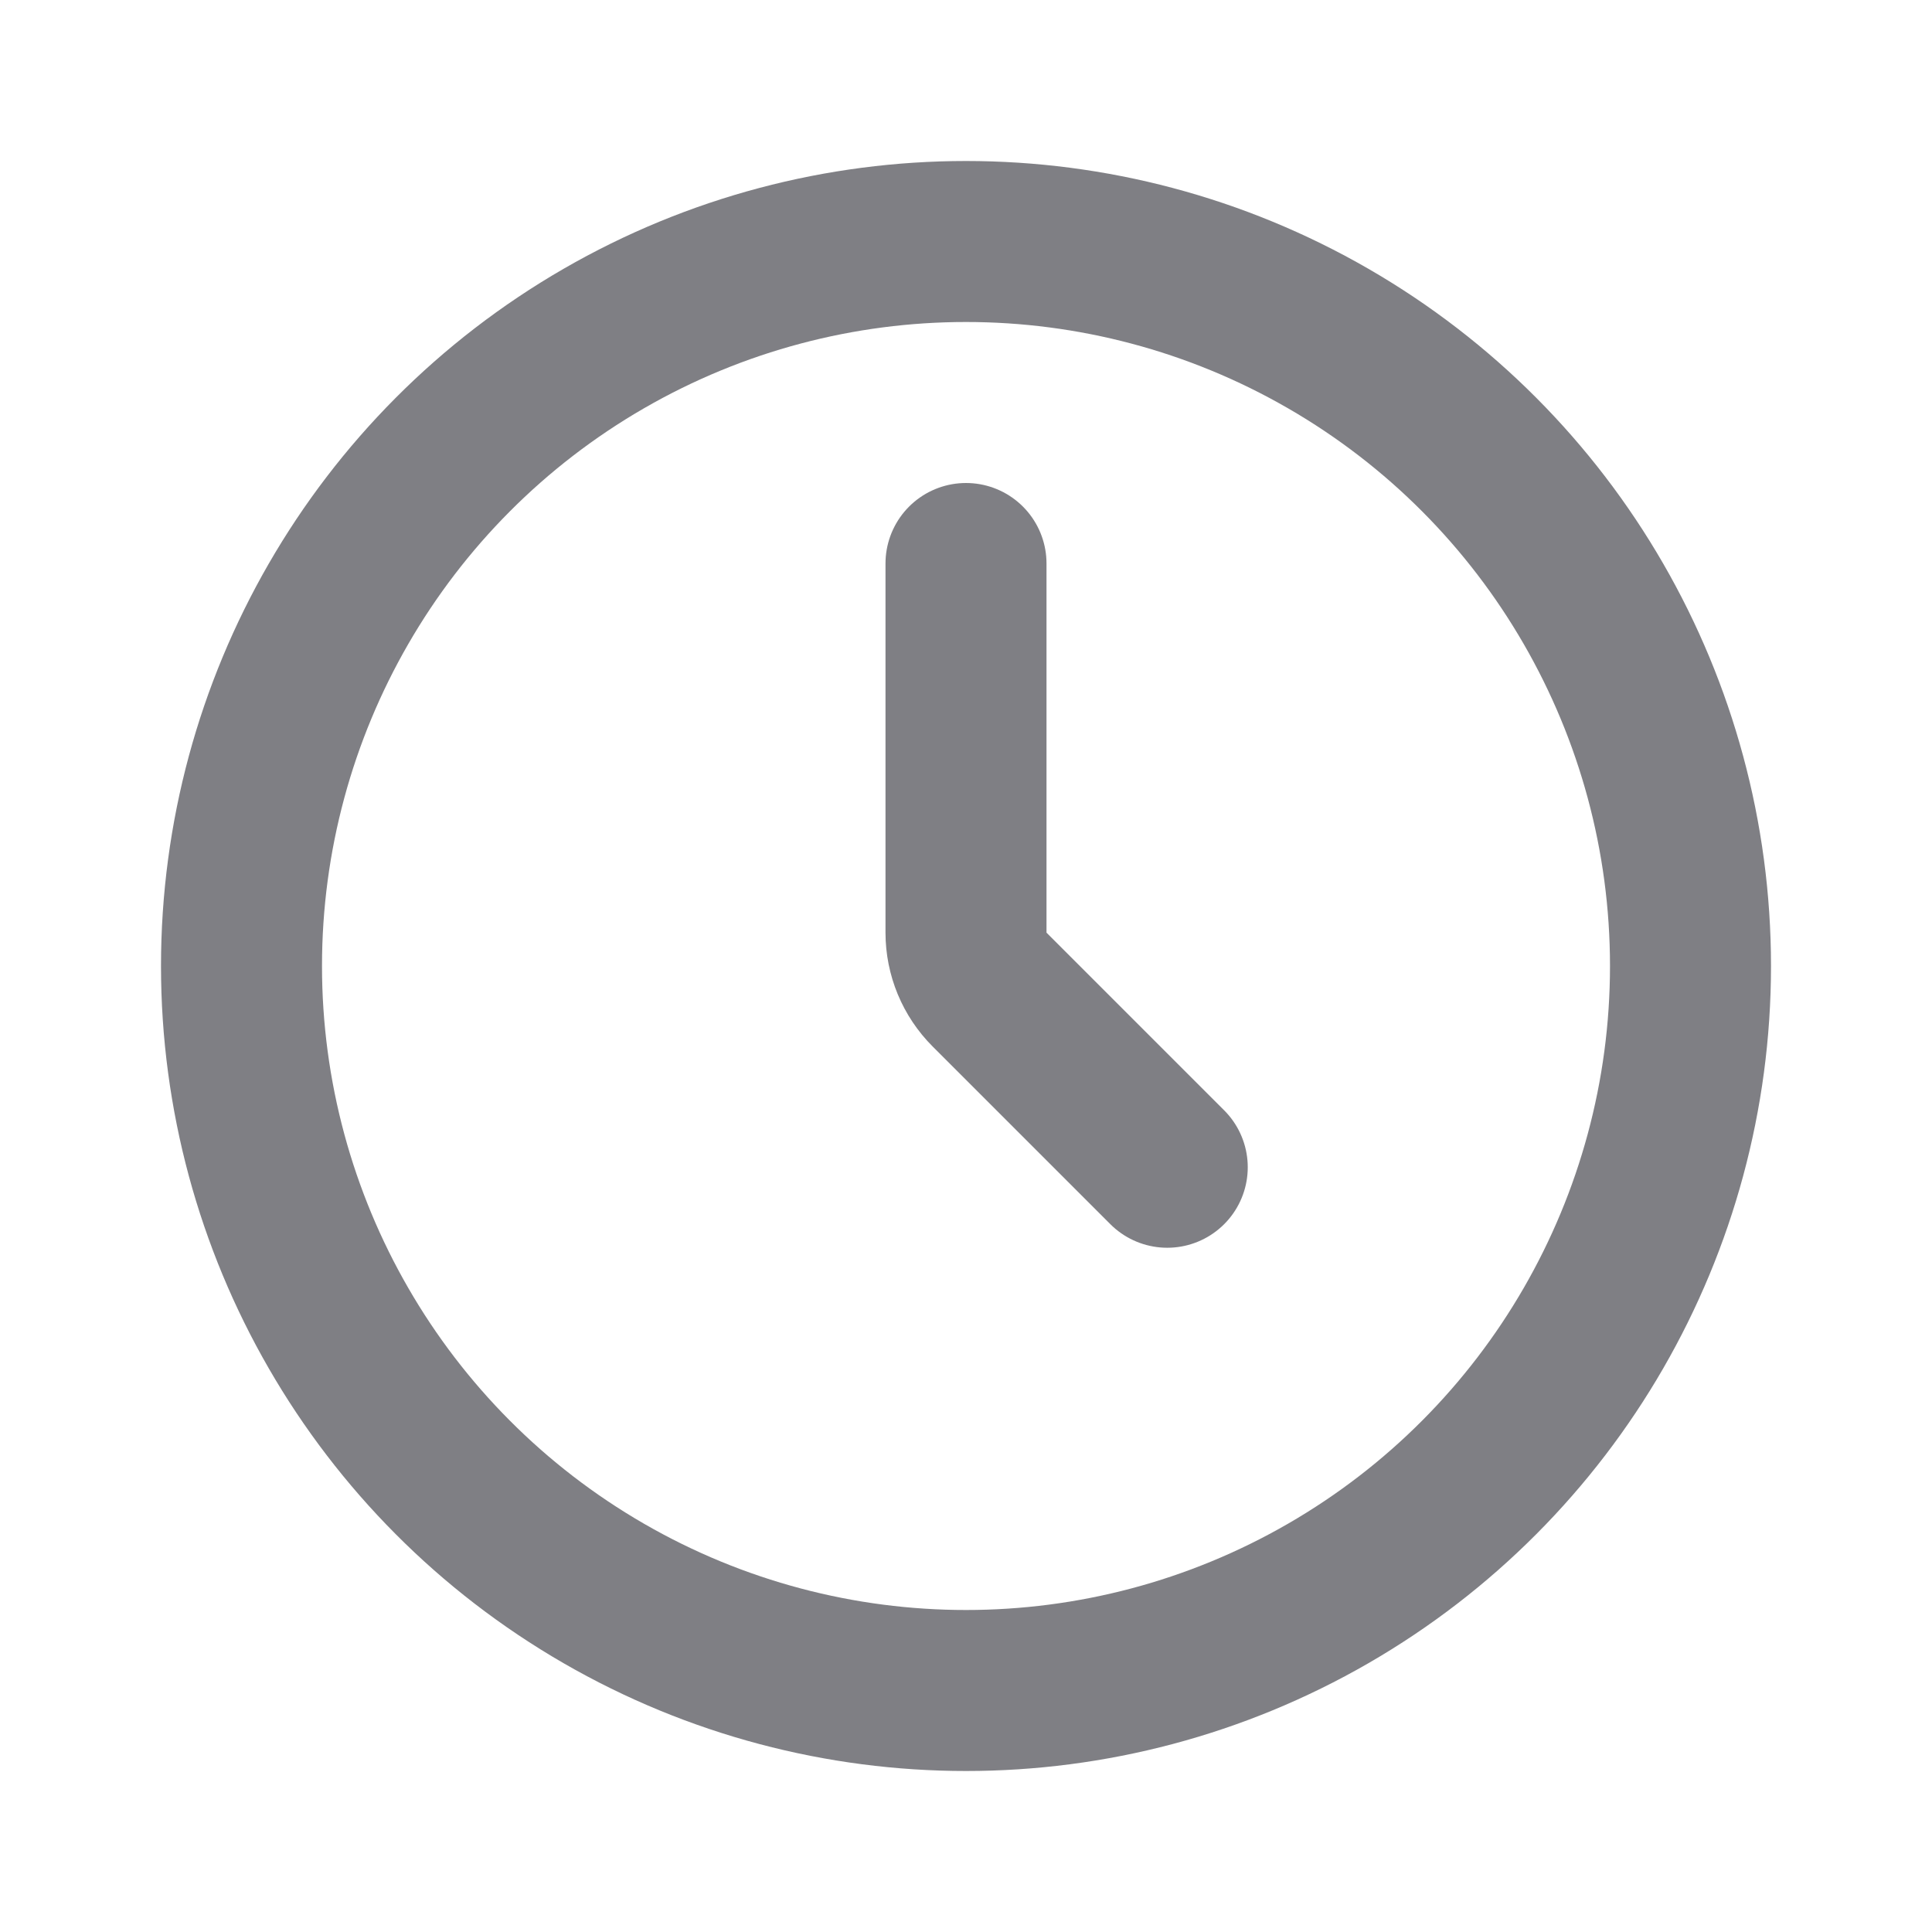 <?xml version="1.0" encoding="UTF-8"?> <svg xmlns="http://www.w3.org/2000/svg" width="24" height="24" viewBox="0 0 24 24" fill="none"> <circle cx="12" cy="12" r="9" stroke="#7F7F84" stroke-width="2"></circle> <path d="M12 7V11.586C12 11.851 12.105 12.105 12.293 12.293L14.5 14.5" stroke="#7F7F84" stroke-width="2" stroke-linecap="round"></path> </svg> 